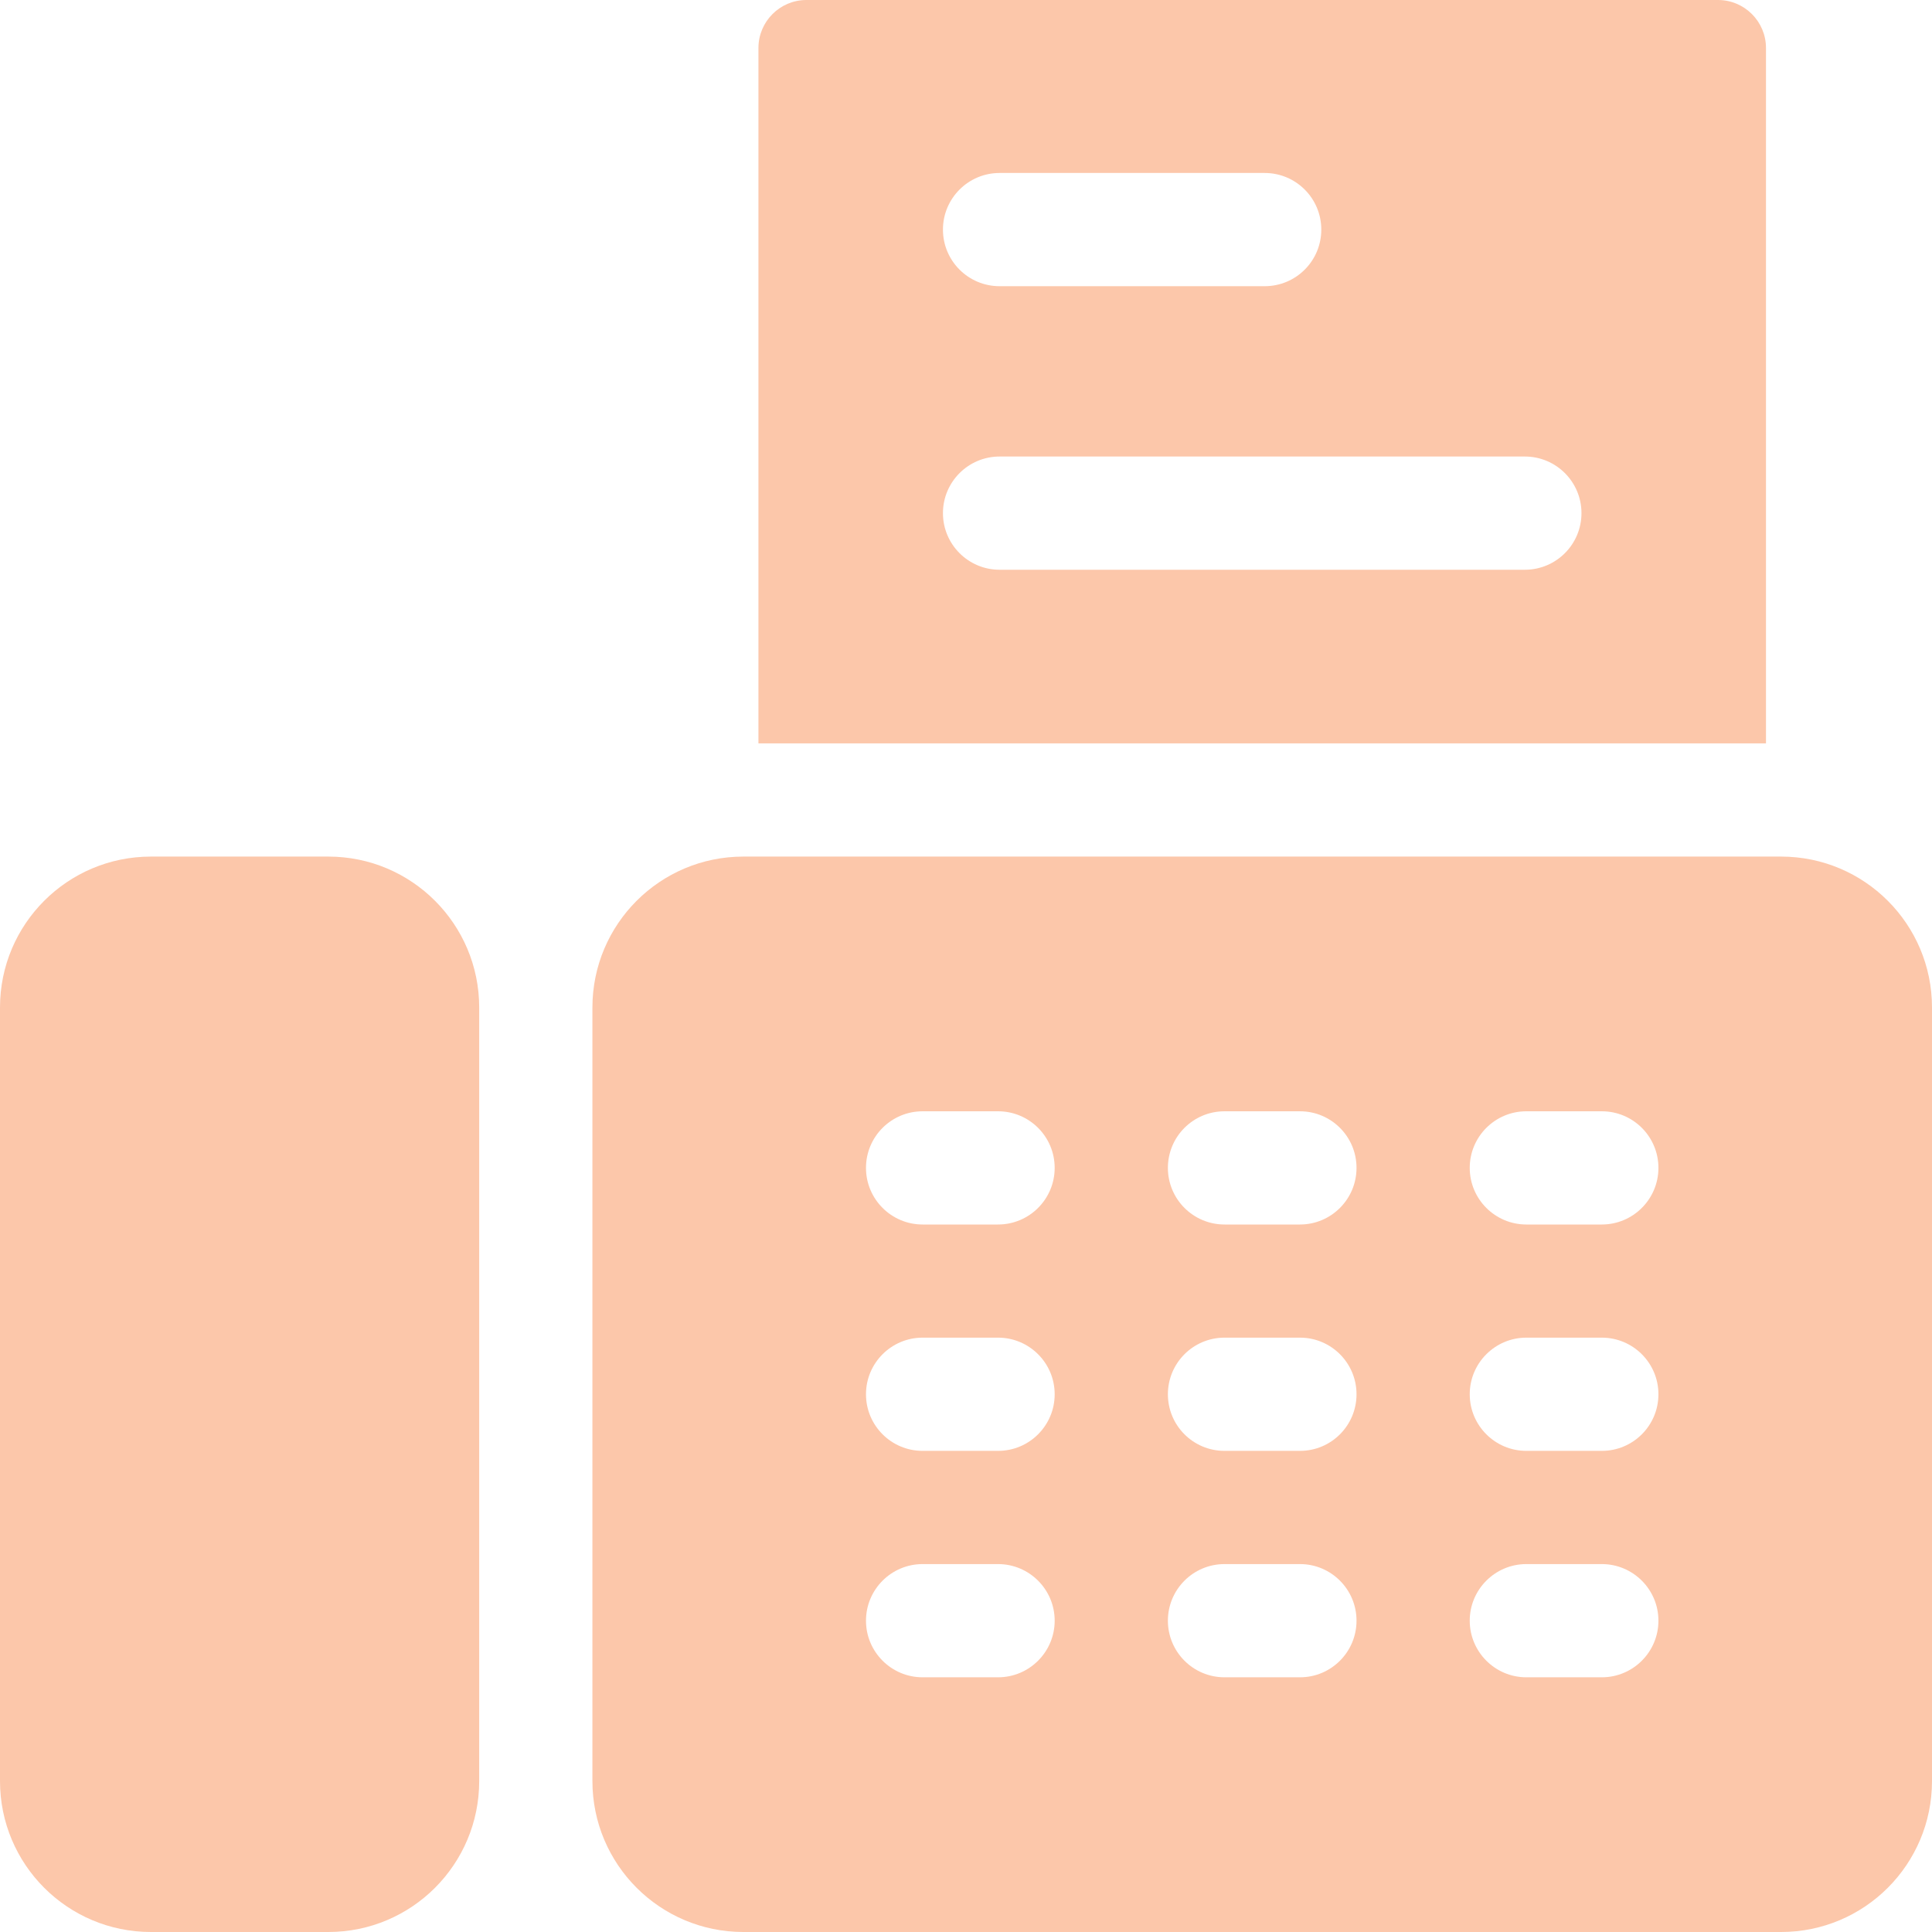 <svg xmlns="http://www.w3.org/2000/svg" width="30" height="30" viewBox="0 0 30 30" fill="none"><g clip-path="url(#clip0_2111_794)"><path d="M11.777 0.745V11.543H27.422V0.745C27.422 0.334 27.088 0 26.677 0H12.522C12.111 0 11.777 0.334 11.777 0.745ZM15.521 2.686H19.638C20.124 2.686 20.517 3.08 20.517 3.565C20.517 4.051 20.124 4.444 19.638 4.444H15.521C15.036 4.444 14.642 4.051 14.642 3.565C14.642 3.08 15.036 2.686 15.521 2.686ZM15.521 7.089H23.678C24.164 7.089 24.557 7.483 24.557 7.968C24.557 8.453 24.164 8.847 23.678 8.847H15.521C15.036 8.847 14.642 8.453 14.642 7.968C14.642 7.483 15.036 7.089 15.521 7.089Z" fill="#FCC7AA"></path><path d="M27.656 13.301H11.543C10.249 13.301 9.199 14.35 9.199 15.645V27.656C9.199 28.951 10.249 30 11.543 30H27.656C28.951 30 30 28.951 30 27.656V15.645C30 14.35 28.951 13.301 27.656 13.301ZM15.498 26.045H14.326C13.841 26.045 13.447 25.651 13.447 25.166C13.447 24.681 13.841 24.287 14.326 24.287H15.498C15.983 24.287 16.377 24.681 16.377 25.166C16.377 25.651 15.983 26.045 15.498 26.045ZM15.498 22.529H14.326C13.841 22.529 13.447 22.136 13.447 21.65C13.447 21.165 13.841 20.771 14.326 20.771H15.498C15.983 20.771 16.377 21.165 16.377 21.65C16.377 22.136 15.983 22.529 15.498 22.529ZM15.498 19.014H14.326C13.841 19.014 13.447 18.62 13.447 18.135C13.447 17.649 13.841 17.256 14.326 17.256H15.498C15.983 17.256 16.377 17.649 16.377 18.135C16.377 18.62 15.983 19.014 15.498 19.014ZM20.186 26.045H19.014C18.528 26.045 18.135 25.651 18.135 25.166C18.135 24.681 18.528 24.287 19.014 24.287H20.186C20.671 24.287 21.064 24.681 21.064 25.166C21.064 25.651 20.671 26.045 20.186 26.045ZM20.186 22.529H19.014C18.528 22.529 18.135 22.136 18.135 21.65C18.135 21.165 18.528 20.771 19.014 20.771H20.186C20.671 20.771 21.064 21.165 21.064 21.65C21.064 22.136 20.671 22.529 20.186 22.529ZM20.186 19.014H19.014C18.528 19.014 18.135 18.62 18.135 18.135C18.135 17.649 18.528 17.256 19.014 17.256H20.186C20.671 17.256 21.064 17.649 21.064 18.135C21.064 18.62 20.671 19.014 20.186 19.014ZM24.873 26.045H23.701C23.216 26.045 22.822 25.651 22.822 25.166C22.822 24.681 23.216 24.287 23.701 24.287H24.873C25.358 24.287 25.752 24.681 25.752 25.166C25.752 25.651 25.358 26.045 24.873 26.045ZM24.873 22.529H23.701C23.216 22.529 22.822 22.136 22.822 21.65C22.822 21.165 23.216 20.771 23.701 20.771H24.873C25.358 20.771 25.752 21.165 25.752 21.65C25.752 22.136 25.358 22.529 24.873 22.529ZM24.873 19.014H23.701C23.216 19.014 22.822 18.62 22.822 18.135C22.822 17.649 23.216 17.256 23.701 17.256H24.873C25.358 17.256 25.752 17.649 25.752 18.135C25.752 18.62 25.358 19.014 24.873 19.014Z" fill="#FCC7AA"></path><path d="M5.098 13.301H2.344C1.049 13.301 0 14.35 0 15.645V27.656C0 28.951 1.049 30 2.344 30H5.098C6.392 30 7.441 28.951 7.441 27.656V15.645C7.441 14.35 6.392 13.301 5.098 13.301Z" fill="#FCC7AA"></path></g><defs><clipPath id="clip0_2111_794"><rect width="30" height="30" fill="white"></rect></clipPath></defs></svg>